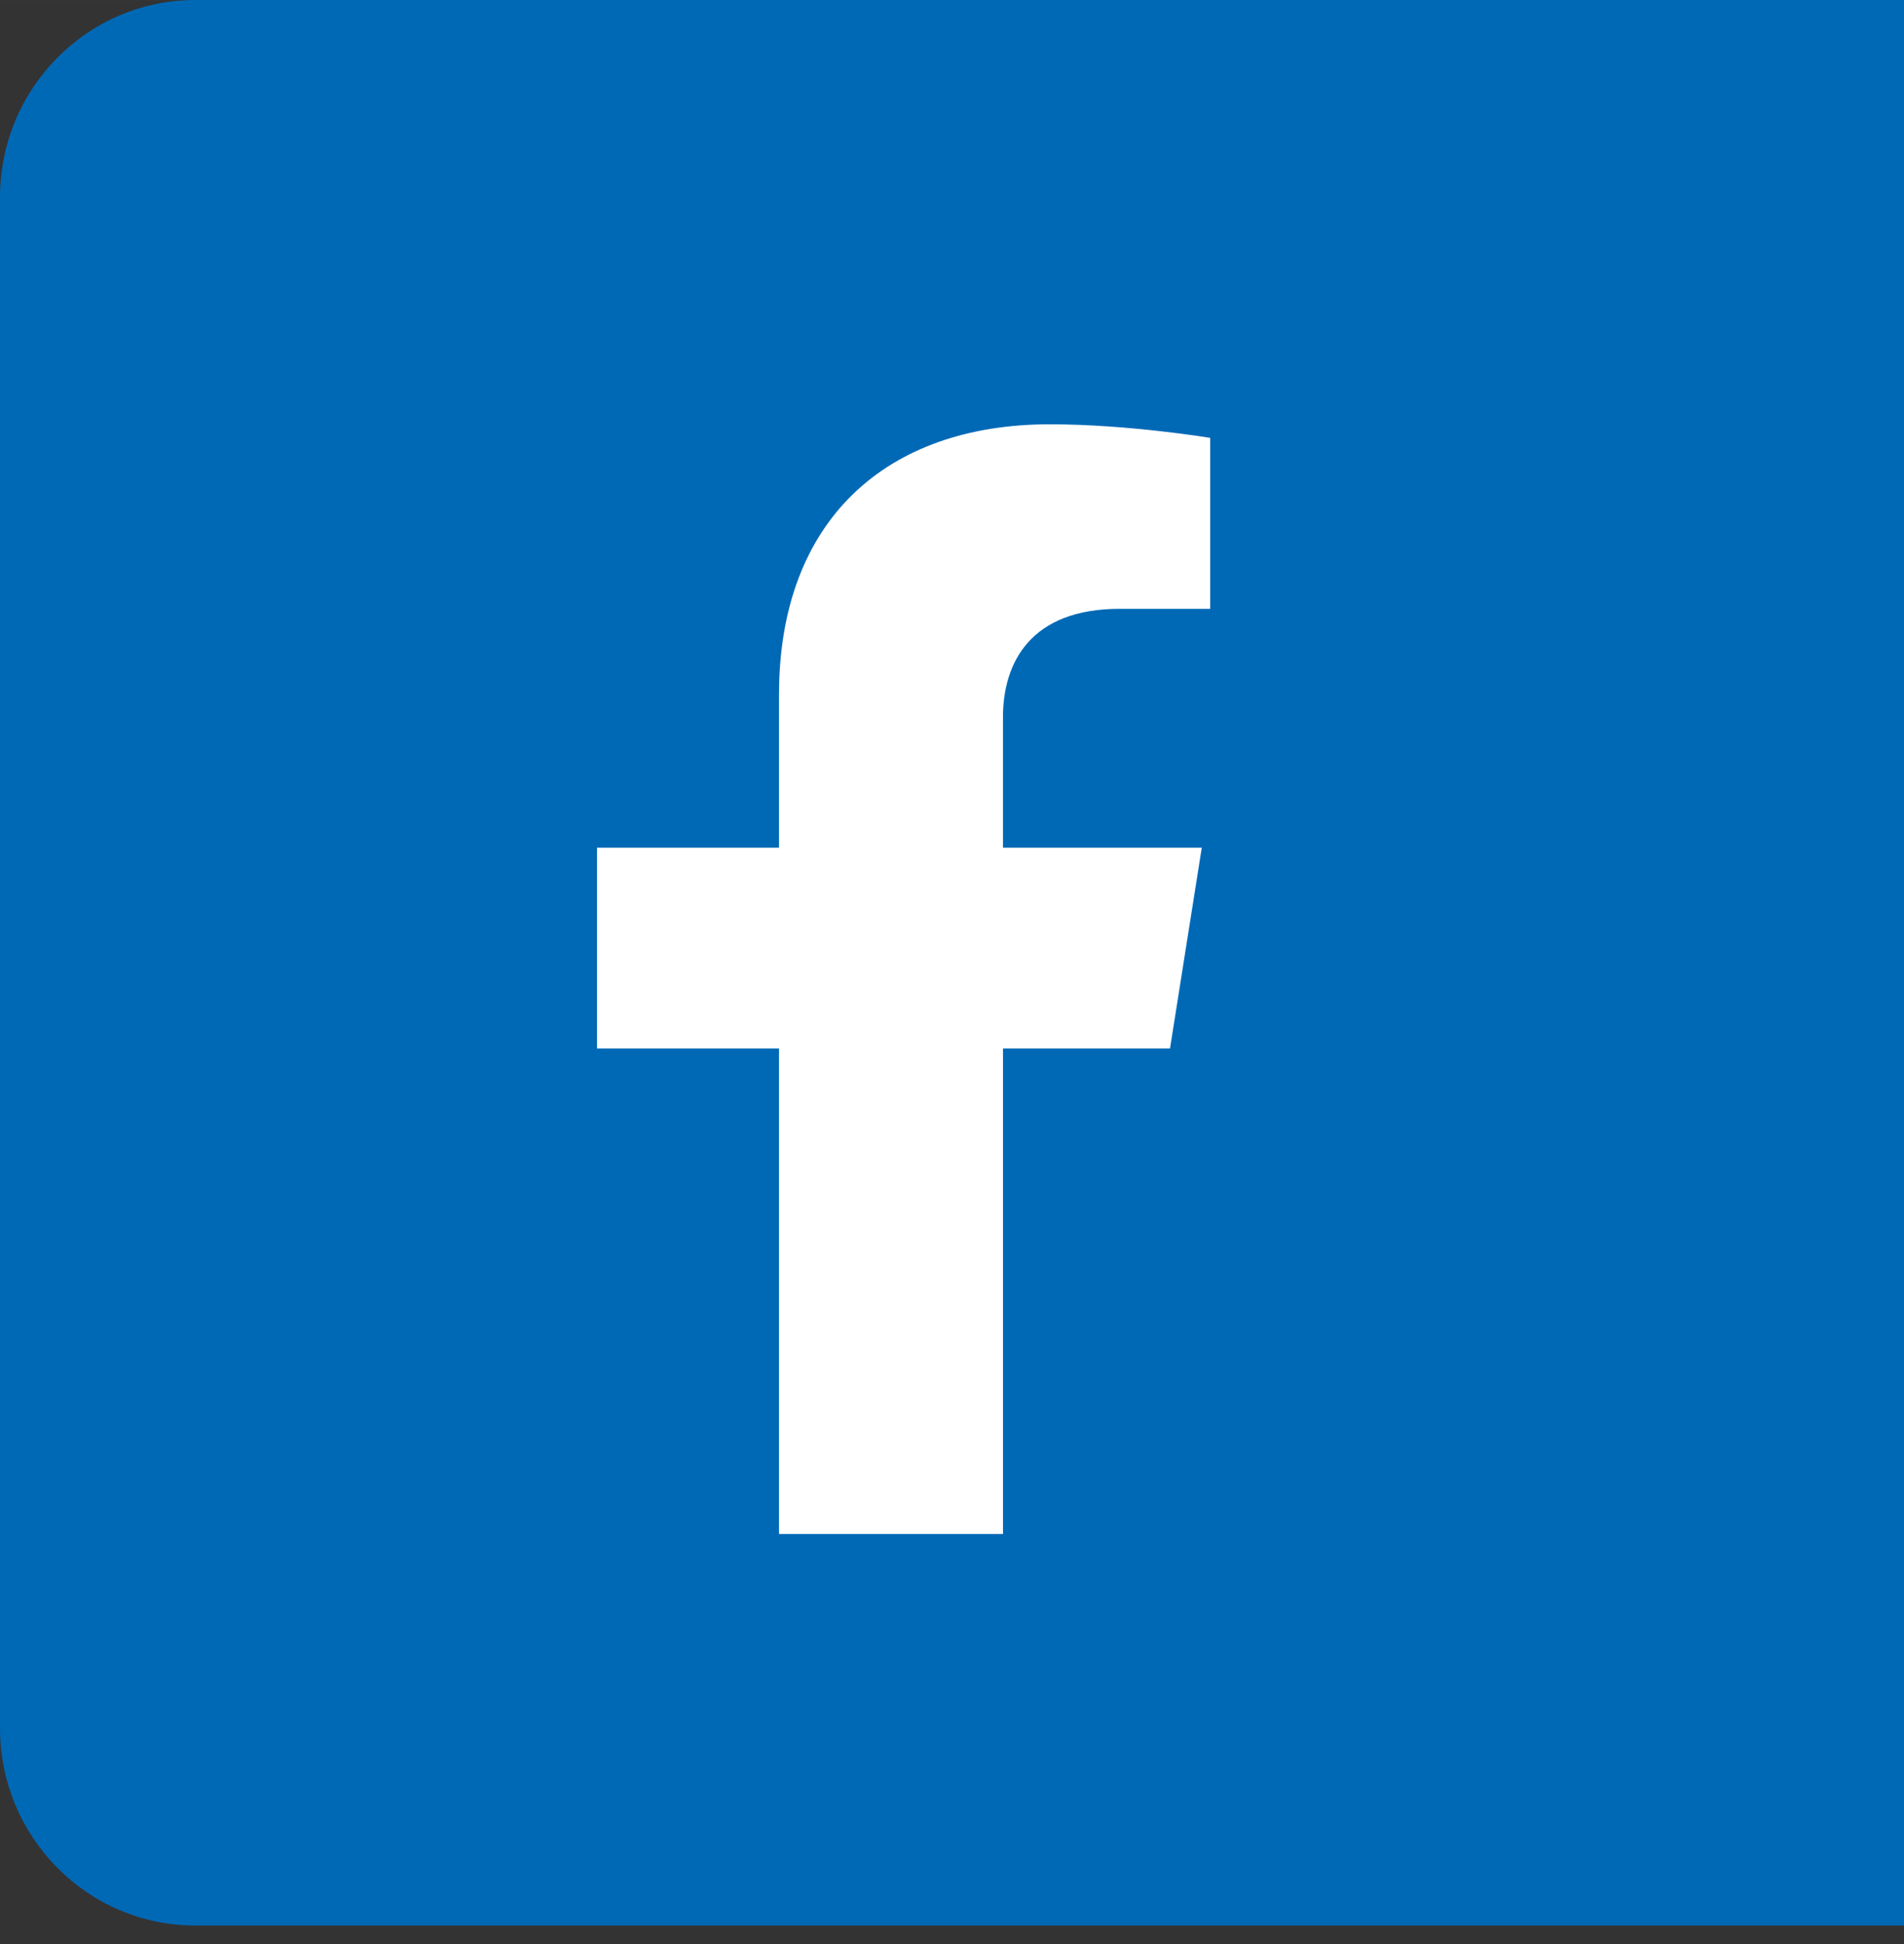 <?xml version="1.0" encoding="UTF-8"?>
<svg id="Untitled-_x25_u30DA_x25_u30FC_x25_u30B8_x25_201" xmlns="http://www.w3.org/2000/svg" width="16.933mm" height="17.286mm" version="1.1" viewBox="0 0 48 49">
  <rect x="0" y="0" width="48" height="49" fill="#333333" stroke="none"/>
  <!-- Generator: Adobe Illustrator 29.0.1, SVG Export Plug-In . SVG Version: 2.1.0 Build 192)  -->
  <path d="" fill="none"/>
  <g id="_x25_u30EC_x25_u30A4_x25_u30E4_x25_u30FC_x25_201">
    <path d="M4.924,0h43.076v48.532H4.924c-2.719,0-4.924-2.229-4.924-4.978V4.978C0,2.228,2.205,0,4.924,0Z" fill="#0069b6"/>
    <path d="M30.508,15.345h-2.279c-2.244,0-2.944,1.35-2.944,2.735v3.285h5.012l-.801,5.062h-4.21v12.236h-5.647v-12.236h-4.588v-5.062h4.588v-3.858c0-4.388,2.698-6.813,6.825-6.813,1.977,0,4.045.342,4.045.342v4.309Z" fill="#fff"/>
  </g>
  <path d="" fill="none"/>
</svg>